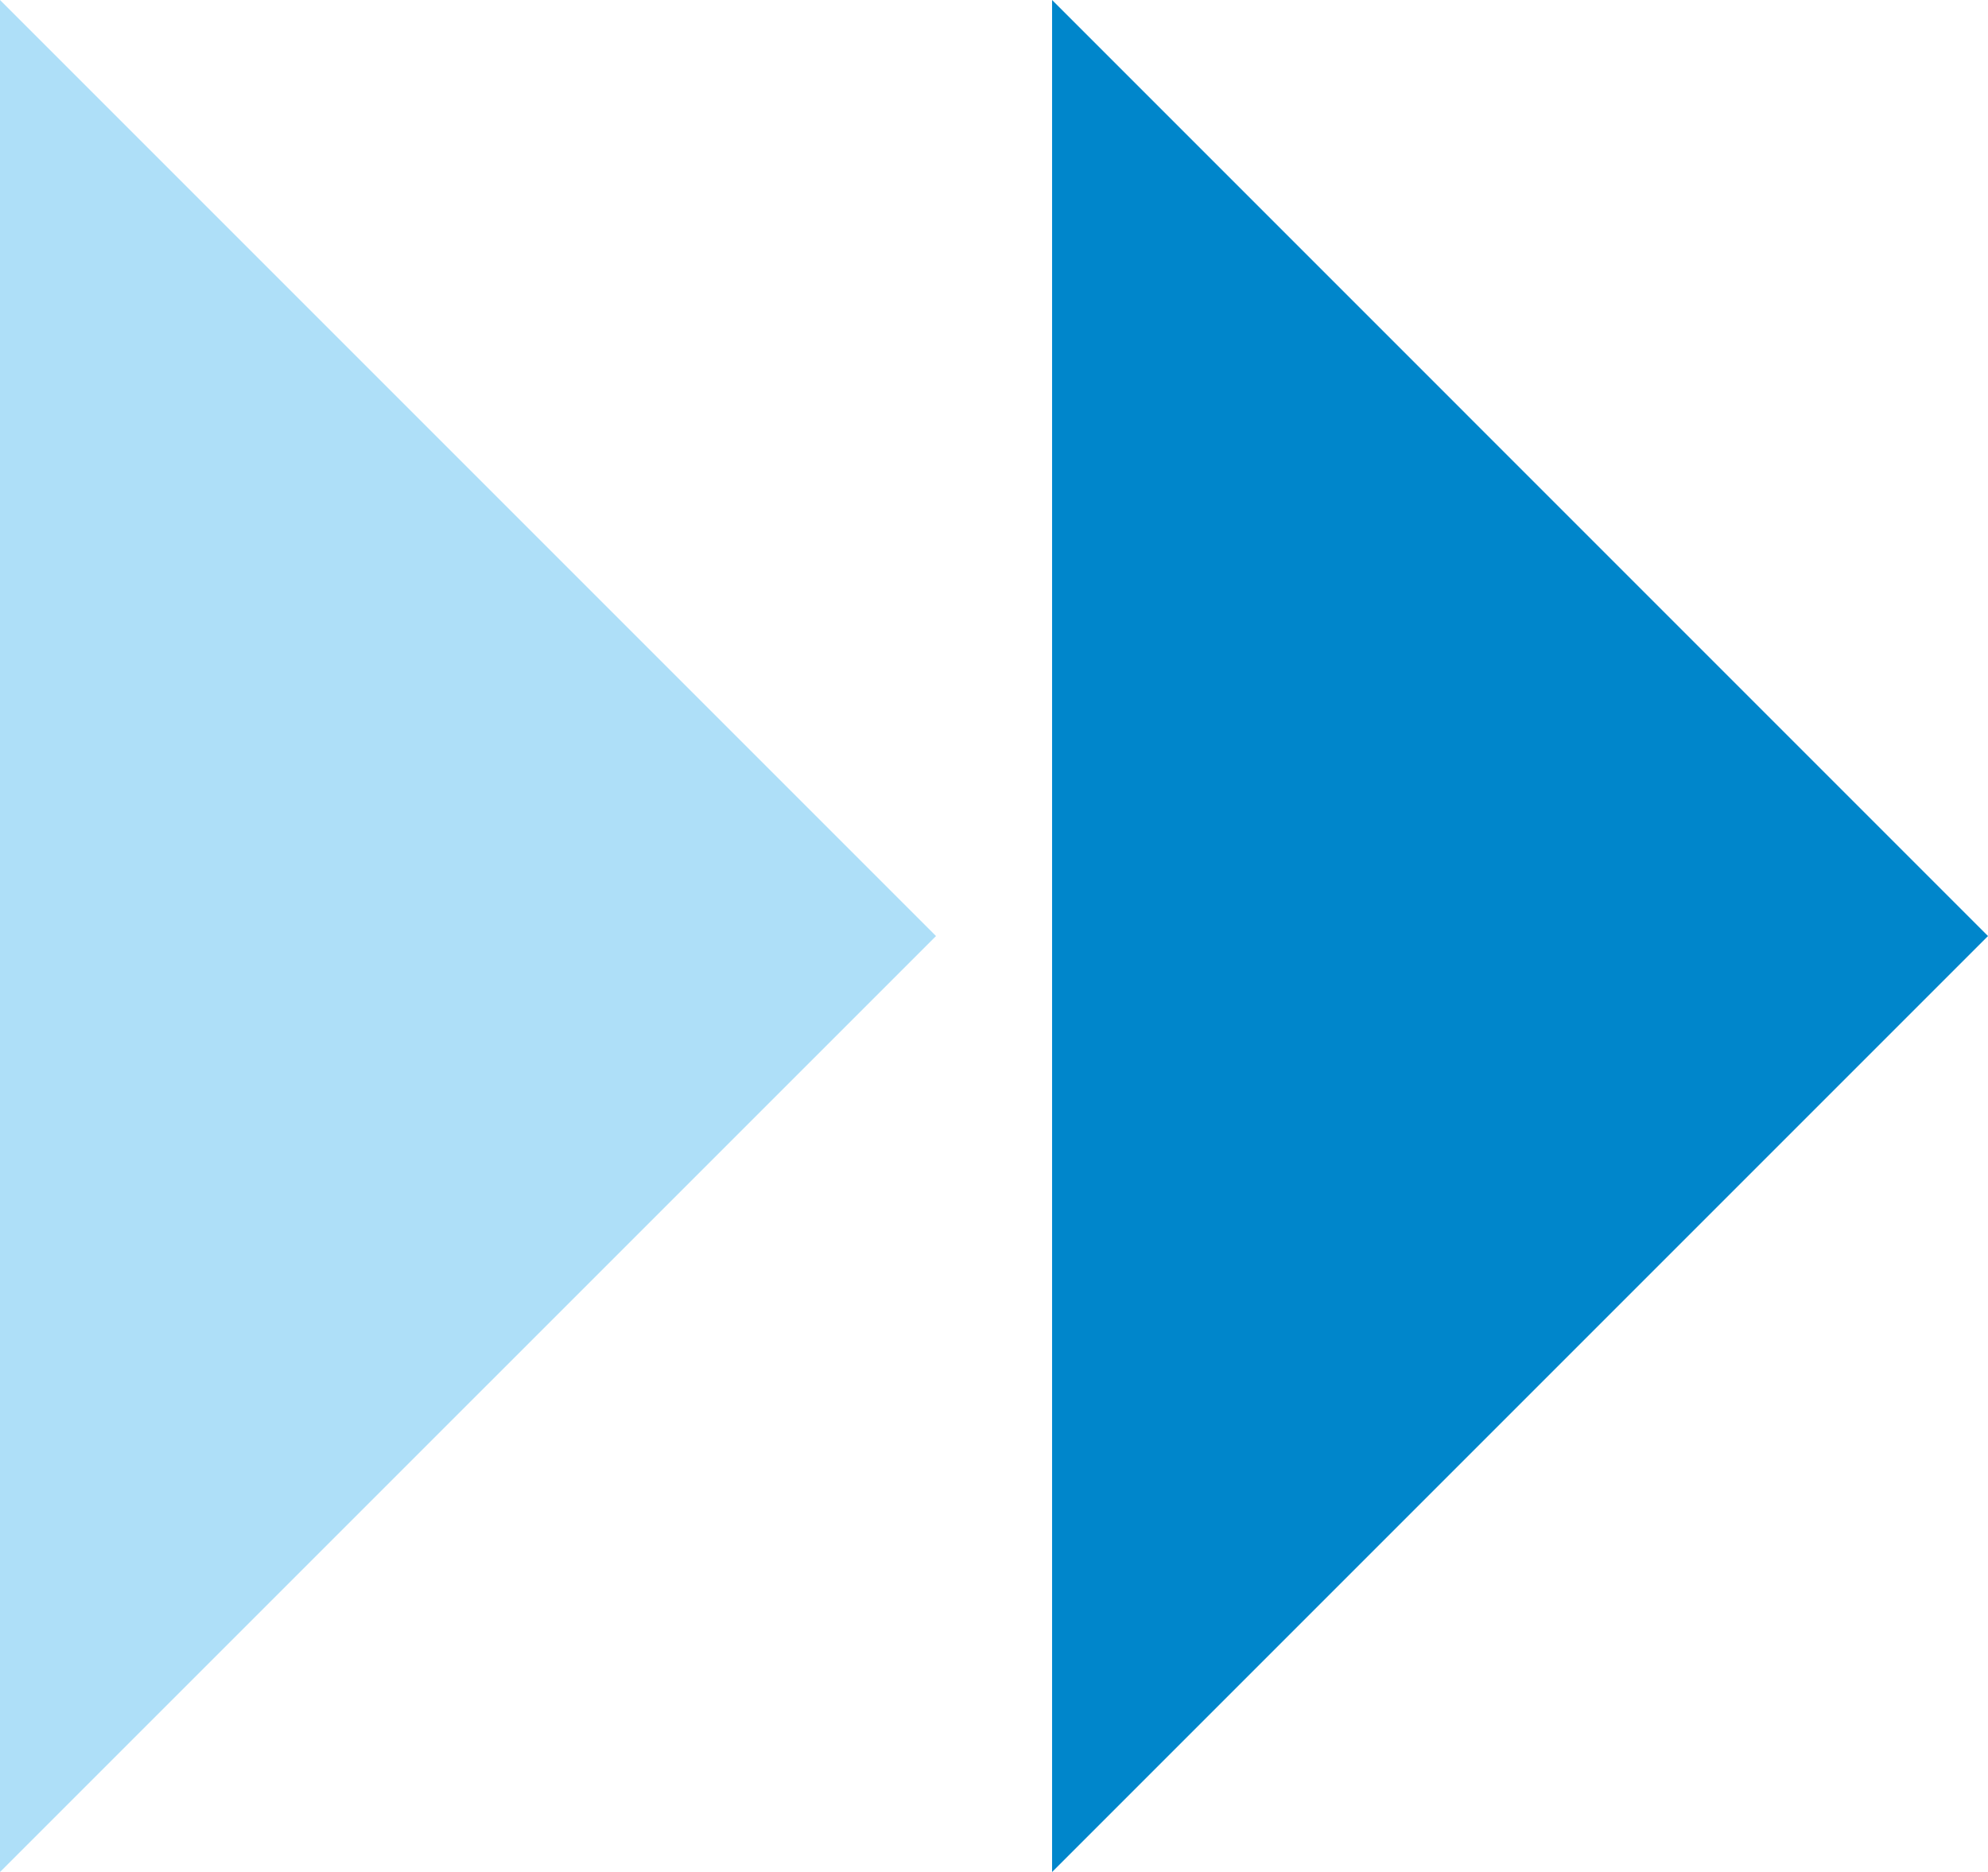 <?xml version="1.0" encoding="UTF-8"?><svg id="_レイヤー_2" xmlns="http://www.w3.org/2000/svg" width="25.088" height="23.623" viewBox="0 0 25.088 23.623"><defs><style>.cls-1{fill:#aedff8;}.cls-1,.cls-2{stroke-width:0px;}.cls-2{fill:#0086cb;}</style></defs><g id="_レイヤー_1-2"><polygon class="cls-1" points="0 0 11.812 11.812 0 23.623 0 0"/><polygon class="cls-2" points="13.277 0 25.088 11.812 13.277 23.623 13.277 0"/></g></svg>
